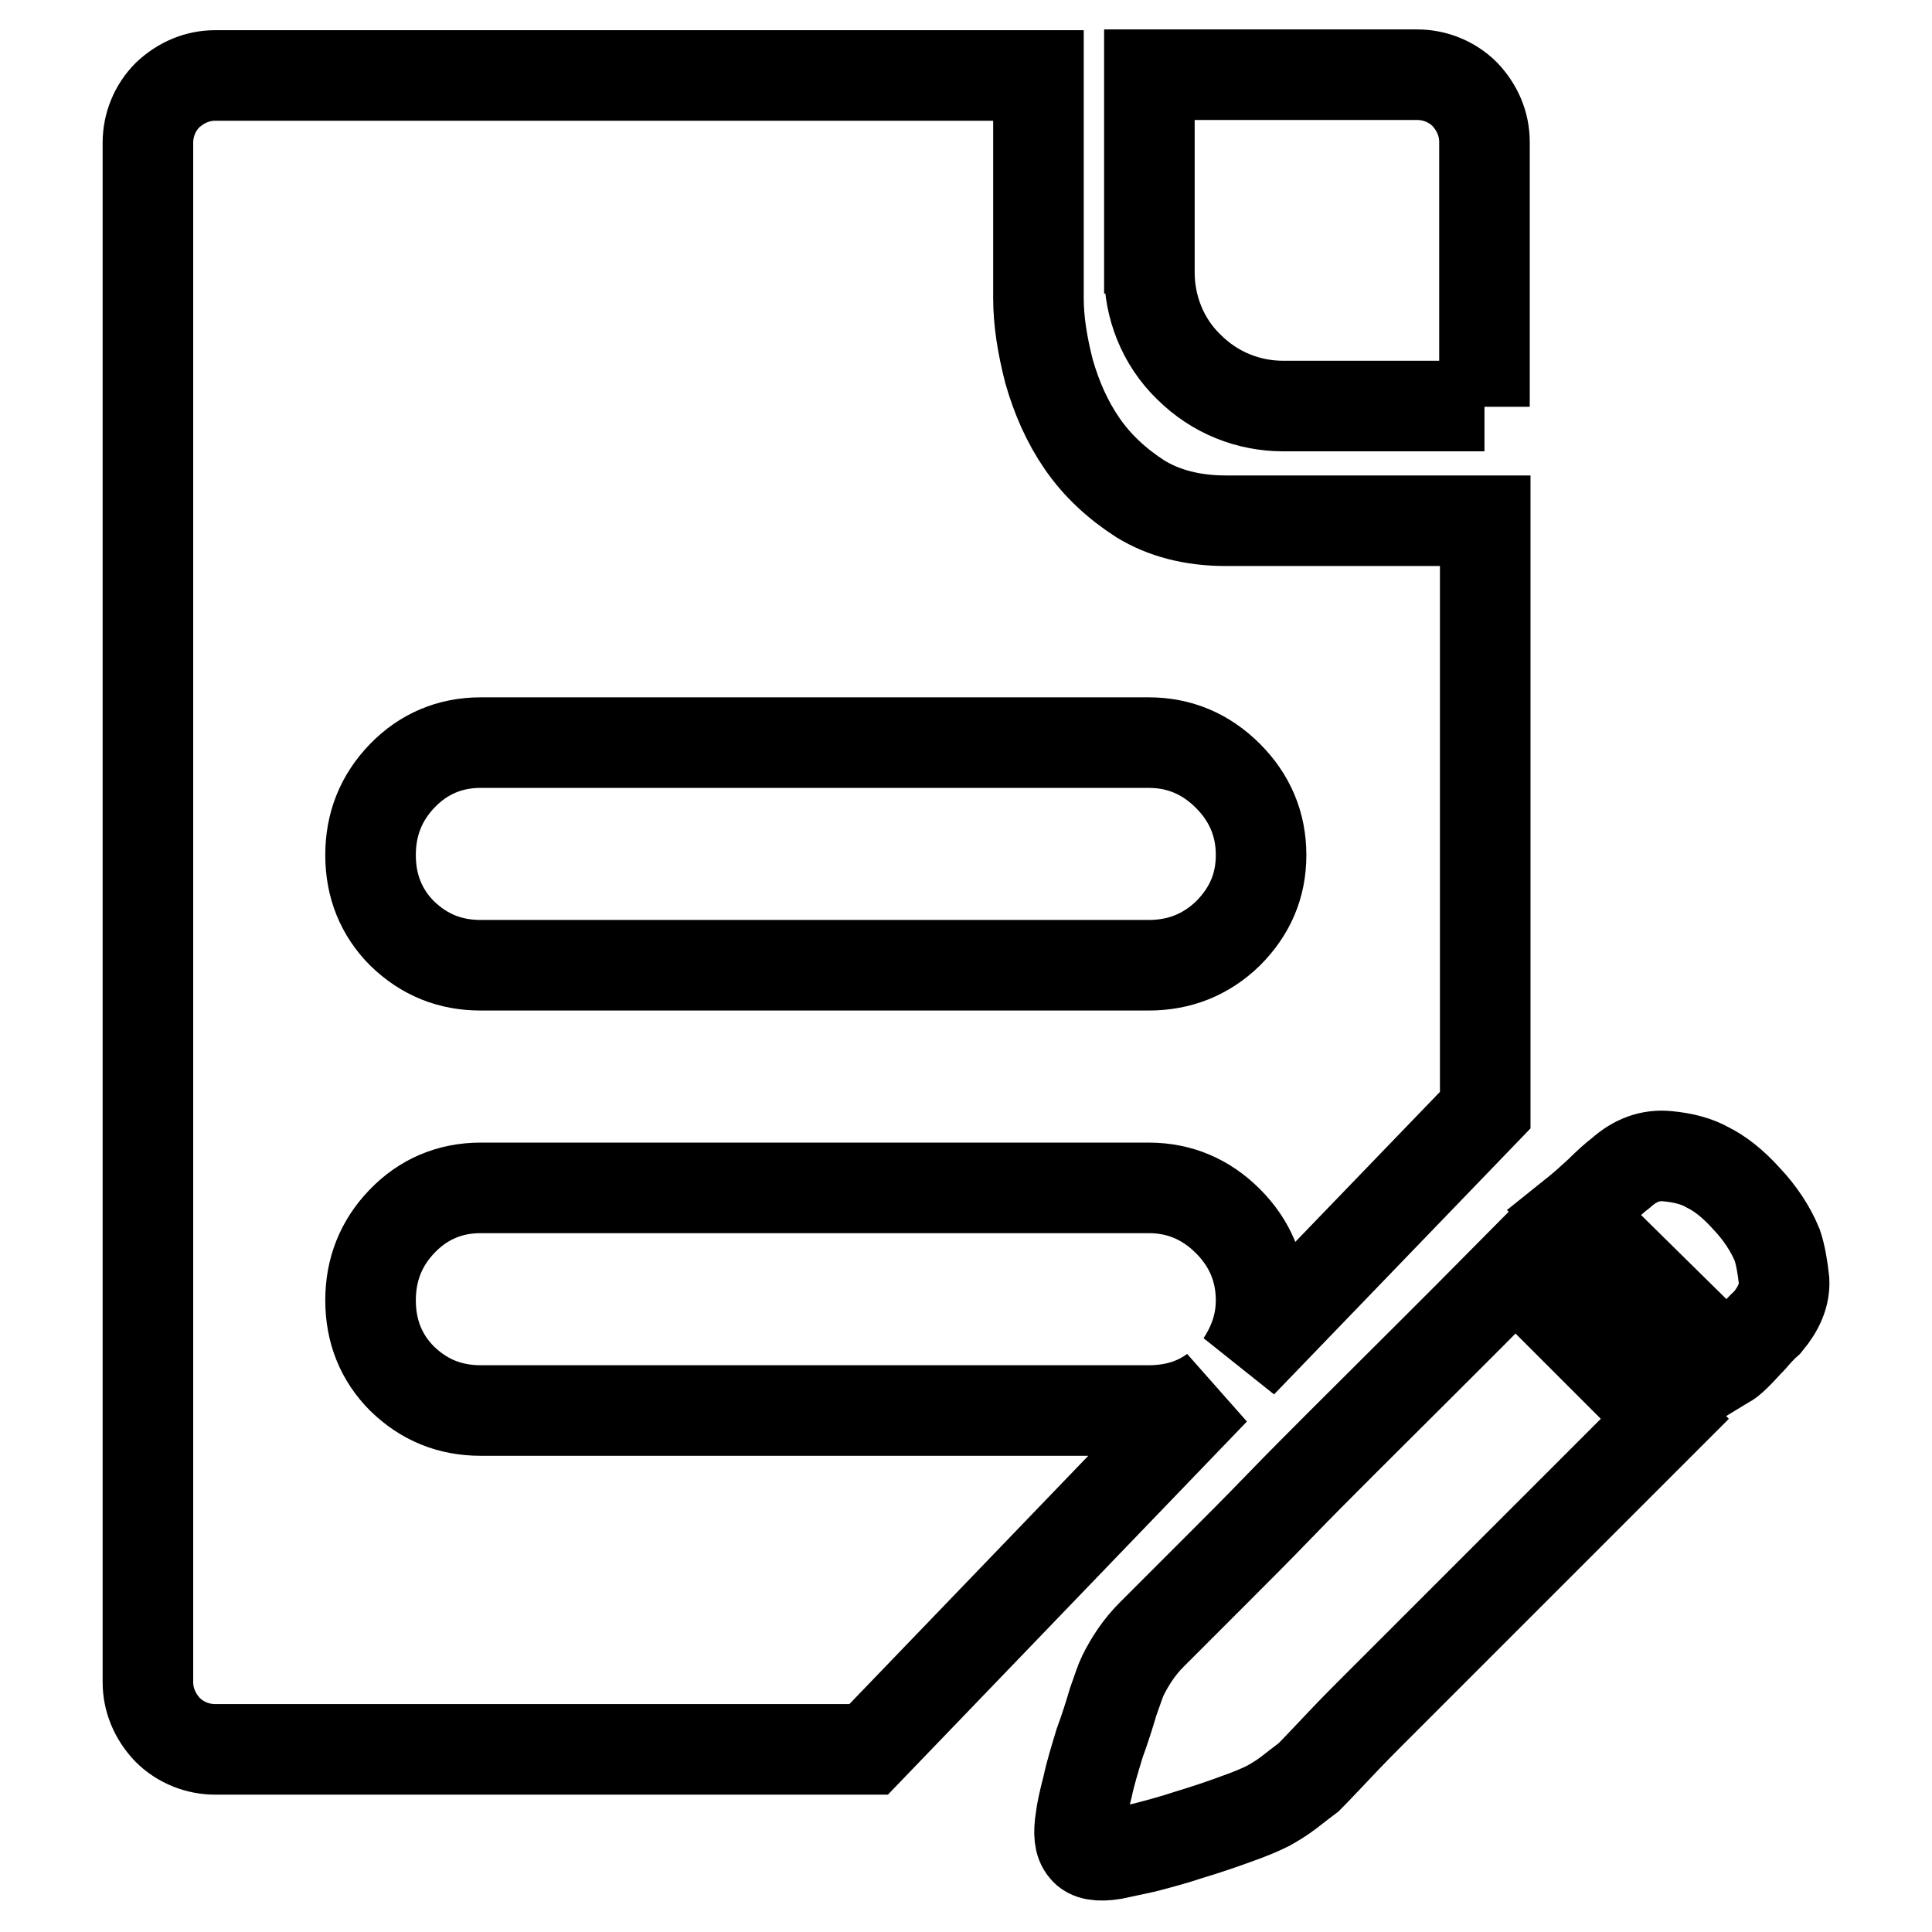 <?xml version="1.0" encoding="utf-8"?>
<!-- Svg Vector Icons : http://www.onlinewebfonts.com/icon -->
<!DOCTYPE svg PUBLIC "-//W3C//DTD SVG 1.1//EN" "http://www.w3.org/Graphics/SVG/1.1/DTD/svg11.dtd">
<svg version="1.1" xmlns="http://www.w3.org/2000/svg" xmlns:xlink="http://www.w3.org/1999/xlink" x="0px" y="0px" viewBox="0 0 256 256" enable-background="new 0 0 256 256" xml:space="preserve">
<g> <path stroke-width="12" fill-opacity="0" stroke="#000000"  d="M152.2,186.9H63.7c-4.1,0-7.5-1.4-10.4-4.2c-2.8-2.8-4.2-6.3-4.2-10.4c0-4.1,1.4-7.6,4.2-10.5 s6.3-4.4,10.4-4.4h88.5c4.1,0,7.6,1.5,10.5,4.4c2.9,2.9,4.4,6.4,4.4,10.5c0,3-0.9,5.7-2.6,8.3l32.3-33.5V69h-34.4 c-4.4,0-8.2-1-11.3-2.9c-3.1-2-5.7-4.4-7.7-7.3c-2-2.9-3.4-6.1-4.4-9.6c-0.9-3.5-1.4-6.7-1.4-9.7V10h-69H47.2H28.5 c-2.3,0-4.5,0.9-6.3,2.6c-1.7,1.7-2.6,4-2.6,6.3v21.6V64v135v2.1v21.8c0,2.3,0.9,4.5,2.6,6.3c1.7,1.7,4,2.6,6.3,2.6H50h19.7h45.4 l45.8-47.6C158.5,186,155.6,186.9,152.2,186.9z M152.2,98.4c4.1,0,7.6,1.5,10.5,4.4c2.9,2.9,4.4,6.4,4.4,10.5 c0,4.1-1.5,7.5-4.4,10.4c-2.9,2.8-6.4,4.2-10.5,4.2H63.7c-4.1,0-7.5-1.4-10.4-4.2c-2.8-2.8-4.2-6.3-4.2-10.4 c0-4.1,1.4-7.6,4.2-10.5c2.8-2.9,6.3-4.4,10.4-4.4H152.2z M177.9,191.1c-2.8,2.8-5.7,5.7-8.5,8.6c-2.8,2.9-5.4,5.5-7.8,7.9 l-5.9,5.9l-3.1,3.1c-1.6,1.6-2.8,3.4-3.8,5.4c-0.3,0.6-0.7,1.8-1.3,3.5c-0.5,1.7-1.1,3.6-1.8,5.5c-0.6,2-1.2,3.9-1.6,5.8 c-0.5,1.9-0.8,3.3-0.9,4.2c-0.3,1.9-0.2,3.2,0.5,4c0.6,0.8,1.9,1,3.8,0.7c0.9-0.2,2.4-0.5,4.2-0.9c1.9-0.5,3.8-1,5.9-1.7 c2-0.6,4.1-1.3,6-2c2-0.7,3.4-1.3,4.4-1.8c0.9-0.5,1.9-1.1,2.8-1.8c0.9-0.7,1.8-1.4,2.6-2c0.2-0.2,1-1,2.5-2.6 c1.5-1.6,3.3-3.5,5.5-5.7l7.8-7.8l8.5-8.5l22.9-22.9l-19.8-19.8C192.3,176.8,184.6,184.4,177.9,191.1z M236.4,169.7 c-0.2-1.9-0.5-3.5-0.9-4.7c-0.9-2.2-2.3-4.3-4.1-6.2c-1.8-2-3.5-3.3-5.1-4.1c-1.4-0.8-3.2-1.3-5.4-1.5c-2.2-0.2-4.2,0.5-6.1,2.2 c-0.8,0.6-1.8,1.5-2.9,2.6c-1.2,1.1-2.2,2-3.2,2.8l20.1,19.8c0.5-0.3,1-0.8,1.6-1.4c0.5-0.5,1-1.1,1.7-1.8c0.6-0.7,1.3-1.5,2.1-2.2 C235.7,173.4,236.5,171.6,236.4,169.7z M196.7,53.9v-3.8V18.8c0-2.3-0.9-4.5-2.6-6.3c-1.7-1.7-4-2.6-6.3-2.6h-35h-0.5v29v-2.8 c0,4.5,1.7,9.1,5.2,12.5c3.5,3.5,8,5.2,12.5,5.2h-0.2H196.7L196.7,53.9z"/></g>
</svg>